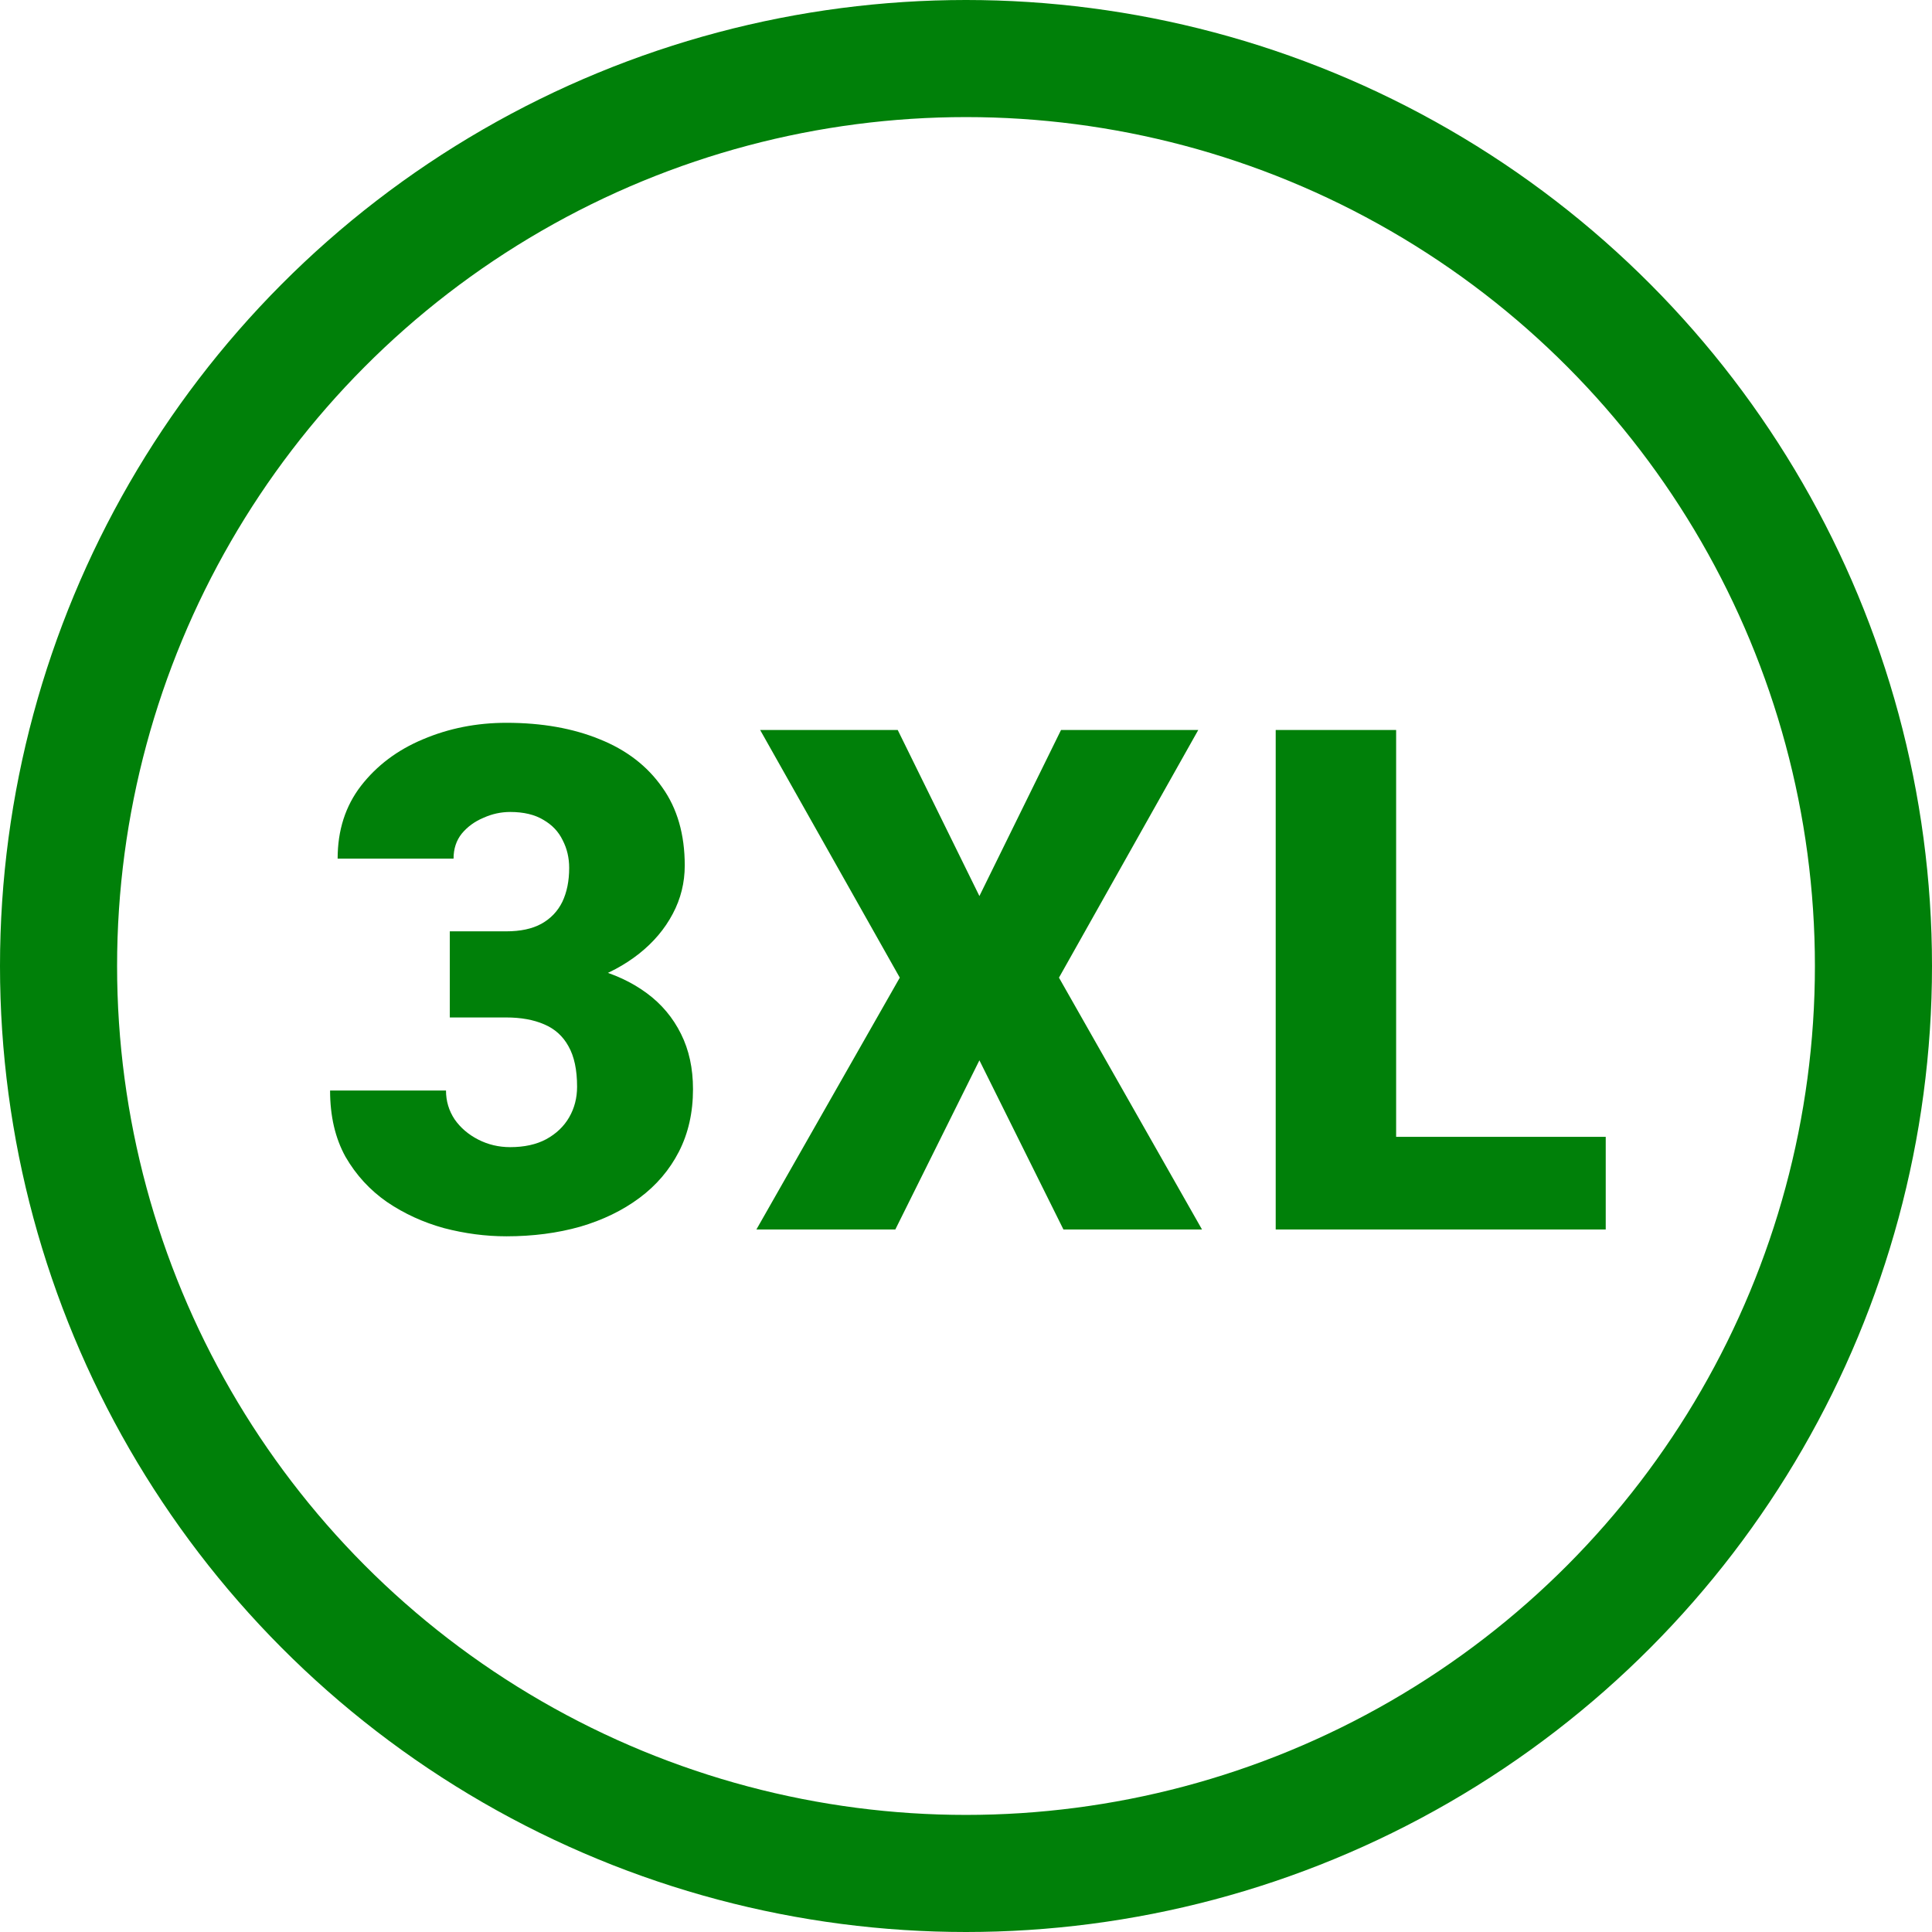 <?xml version="1.0" encoding="UTF-8"?> <svg xmlns="http://www.w3.org/2000/svg" width="33" height="33" viewBox="0 0 33 33" fill="none"> <path d="M7.683 15.908H8.644C8.89 15.908 9.091 15.865 9.247 15.779C9.407 15.69 9.526 15.565 9.605 15.404C9.683 15.24 9.722 15.047 9.722 14.824C9.722 14.652 9.685 14.494 9.61 14.35C9.54 14.205 9.431 14.09 9.282 14.004C9.134 13.914 8.944 13.869 8.714 13.869C8.558 13.869 8.405 13.902 8.257 13.969C8.109 14.031 7.985 14.121 7.888 14.238C7.794 14.355 7.747 14.498 7.747 14.666H5.767C5.767 14.182 5.9 13.768 6.165 13.424C6.435 13.076 6.788 12.81 7.226 12.627C7.667 12.44 8.142 12.346 8.65 12.346C9.255 12.346 9.786 12.44 10.243 12.627C10.7 12.81 11.056 13.084 11.31 13.447C11.568 13.807 11.696 14.252 11.696 14.783C11.696 15.076 11.628 15.352 11.491 15.609C11.355 15.867 11.163 16.094 10.917 16.289C10.671 16.484 10.382 16.639 10.05 16.752C9.722 16.861 9.362 16.916 8.972 16.916H7.683V15.908ZM7.683 17.379V16.395H8.972C9.398 16.395 9.786 16.443 10.138 16.541C10.489 16.635 10.792 16.775 11.046 16.963C11.3 17.15 11.495 17.383 11.632 17.66C11.769 17.934 11.837 18.248 11.837 18.604C11.837 19.002 11.757 19.357 11.597 19.67C11.437 19.982 11.212 20.246 10.923 20.461C10.634 20.676 10.296 20.84 9.909 20.953C9.523 21.062 9.103 21.117 8.65 21.117C8.294 21.117 7.939 21.07 7.583 20.977C7.228 20.879 6.903 20.73 6.61 20.531C6.318 20.328 6.081 20.07 5.901 19.758C5.726 19.441 5.638 19.064 5.638 18.627H7.618C7.618 18.807 7.667 18.971 7.765 19.119C7.866 19.264 8.001 19.379 8.169 19.465C8.337 19.551 8.519 19.594 8.714 19.594C8.956 19.594 9.161 19.549 9.329 19.459C9.501 19.365 9.632 19.24 9.722 19.084C9.812 18.928 9.857 18.754 9.857 18.562C9.857 18.273 9.808 18.043 9.71 17.871C9.616 17.699 9.478 17.574 9.294 17.496C9.114 17.418 8.898 17.379 8.644 17.379H7.683ZM15.334 12.469L16.729 15.305L18.123 12.469H20.467L18.088 16.699L20.531 21H18.164L16.729 18.111L15.293 21H12.92L15.369 16.699L12.984 12.469H15.334ZM27.427 19.418V21H23.114V19.418H27.427ZM23.847 12.469V21H21.79V12.469H23.847Z" fill="#008009"></path> <circle cx="16.5" cy="16.5" r="15.5" stroke="#008009" stroke-width="2"></circle> </svg> 